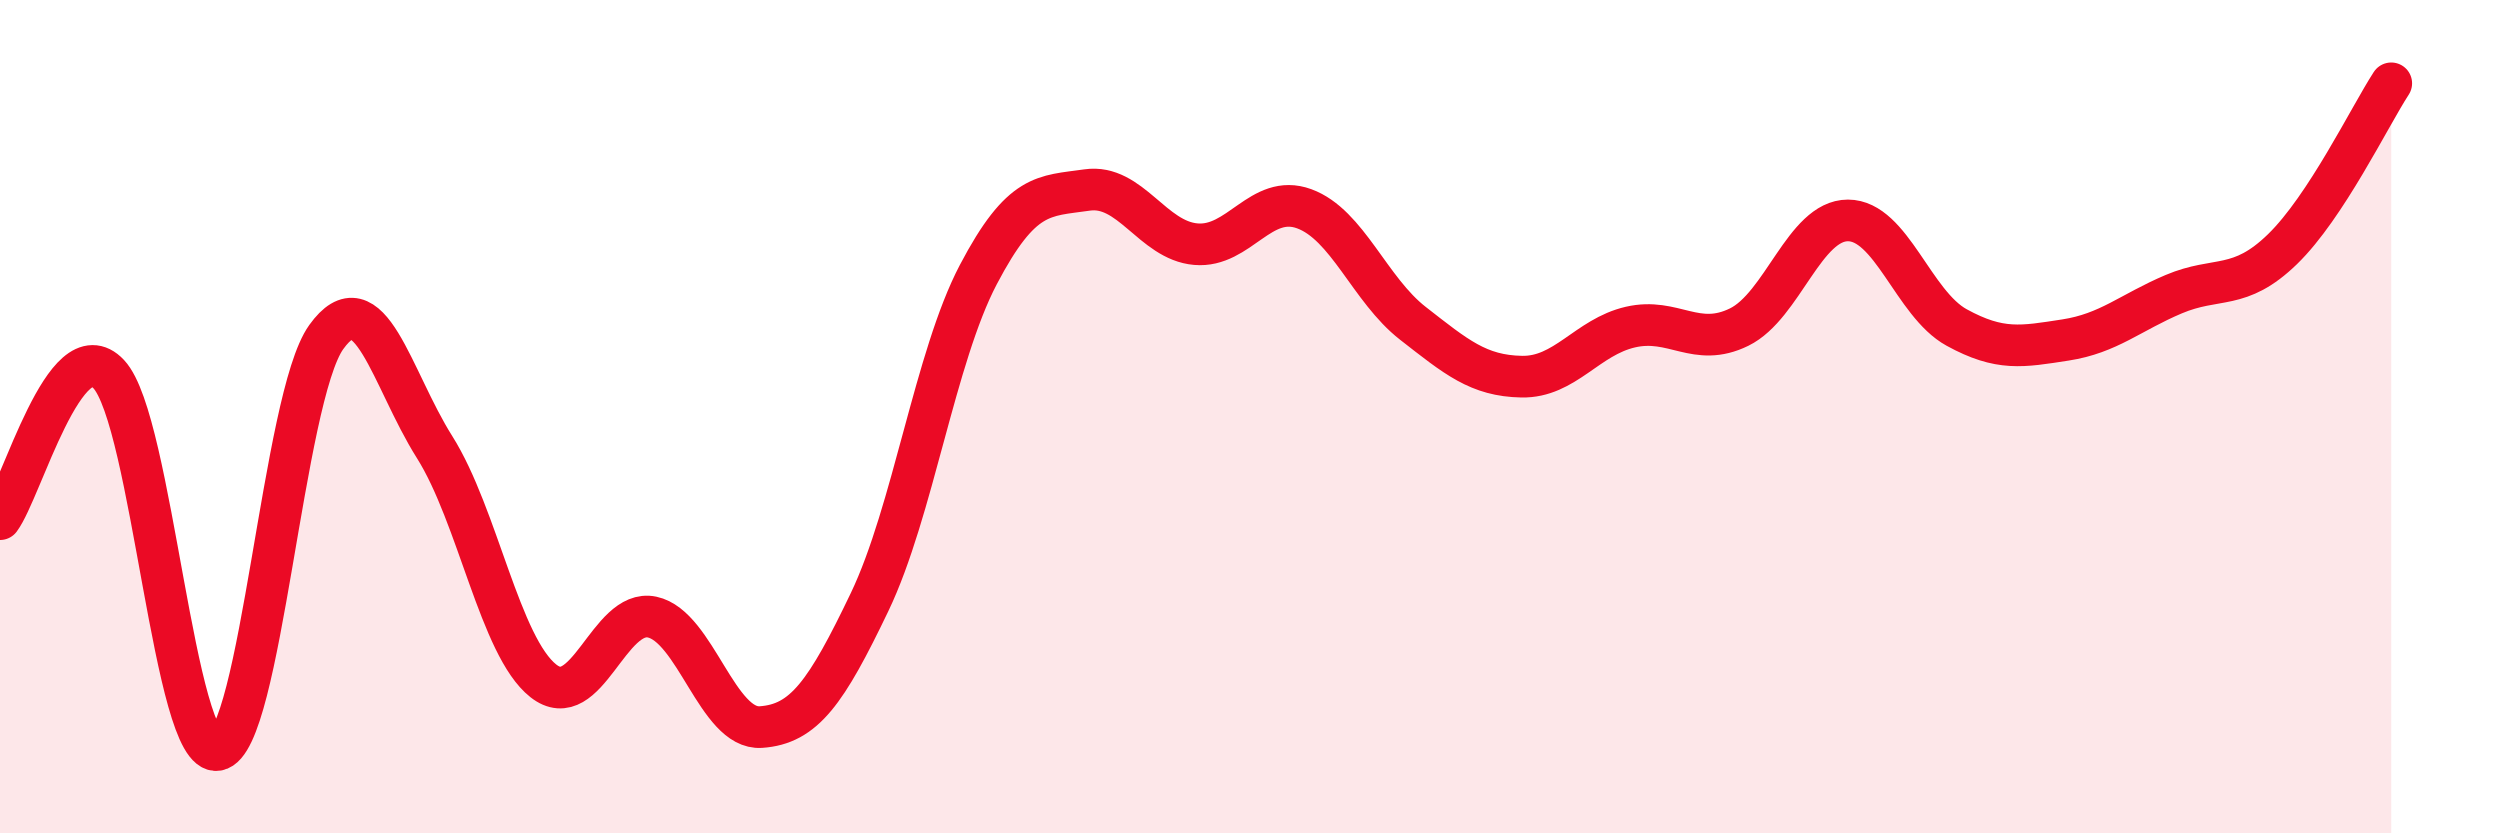 
    <svg width="60" height="20" viewBox="0 0 60 20" xmlns="http://www.w3.org/2000/svg">
      <path
        d="M 0,12.46 C 0.52,11.76 1.57,7.87 2.61,8.98 C 3.65,10.09 4.18,18.18 5.22,18 C 6.26,17.82 6.79,9.54 7.83,8.09 C 8.87,6.64 9.39,9.08 10.43,10.73 C 11.47,12.38 12,15.52 13.04,16.34 C 14.08,17.16 14.61,14.59 15.65,14.81 C 16.69,15.03 17.22,17.52 18.26,17.45 C 19.3,17.38 19.83,16.62 20.87,14.45 C 21.91,12.28 22.44,8.57 23.48,6.59 C 24.52,4.61 25.05,4.71 26.09,4.56 C 27.13,4.41 27.66,5.77 28.7,5.86 C 29.74,5.95 30.26,4.63 31.3,5.01 C 32.34,5.39 32.87,6.95 33.91,7.76 C 34.95,8.57 35.48,9.02 36.52,9.04 C 37.56,9.06 38.09,8.09 39.13,7.85 C 40.17,7.61 40.7,8.36 41.74,7.85 C 42.78,7.34 43.31,5.29 44.35,5.29 C 45.39,5.29 45.92,7.29 46.96,7.86 C 48,8.43 48.53,8.32 49.57,8.16 C 50.61,8 51.13,7.5 52.17,7.06 C 53.21,6.62 53.74,6.99 54.78,5.98 C 55.82,4.97 56.87,2.8 57.39,2L57.39 20L0 20Z"
        fill="#EB0A25"
        opacity="0.1"
        stroke-linecap="round"
        stroke-linejoin="round"
      />
      <path
        d="M 0,12.46 C 0.52,11.76 1.57,7.87 2.61,8.98 C 3.65,10.09 4.18,18.18 5.22,18 C 6.26,17.82 6.79,9.54 7.83,8.09 C 8.87,6.64 9.39,9.08 10.43,10.73 C 11.47,12.38 12,15.52 13.04,16.34 C 14.08,17.16 14.61,14.59 15.65,14.81 C 16.69,15.03 17.22,17.52 18.26,17.45 C 19.3,17.38 19.83,16.62 20.87,14.45 C 21.91,12.28 22.44,8.57 23.48,6.59 C 24.52,4.61 25.05,4.71 26.09,4.56 C 27.13,4.41 27.66,5.77 28.7,5.86 C 29.74,5.95 30.26,4.63 31.3,5.01 C 32.34,5.39 32.87,6.95 33.91,7.76 C 34.95,8.57 35.48,9.02 36.52,9.04 C 37.56,9.06 38.09,8.09 39.13,7.85 C 40.17,7.61 40.7,8.36 41.74,7.85 C 42.78,7.34 43.31,5.29 44.35,5.29 C 45.39,5.29 45.92,7.29 46.96,7.86 C 48,8.43 48.53,8.32 49.57,8.16 C 50.61,8 51.13,7.5 52.17,7.06 C 53.21,6.62 53.74,6.99 54.78,5.98 C 55.82,4.97 56.87,2.8 57.39,2"
        stroke="#EB0A25"
        stroke-width="1"
        fill="none"
        stroke-linecap="round"
        stroke-linejoin="round"
      />
    </svg>
  